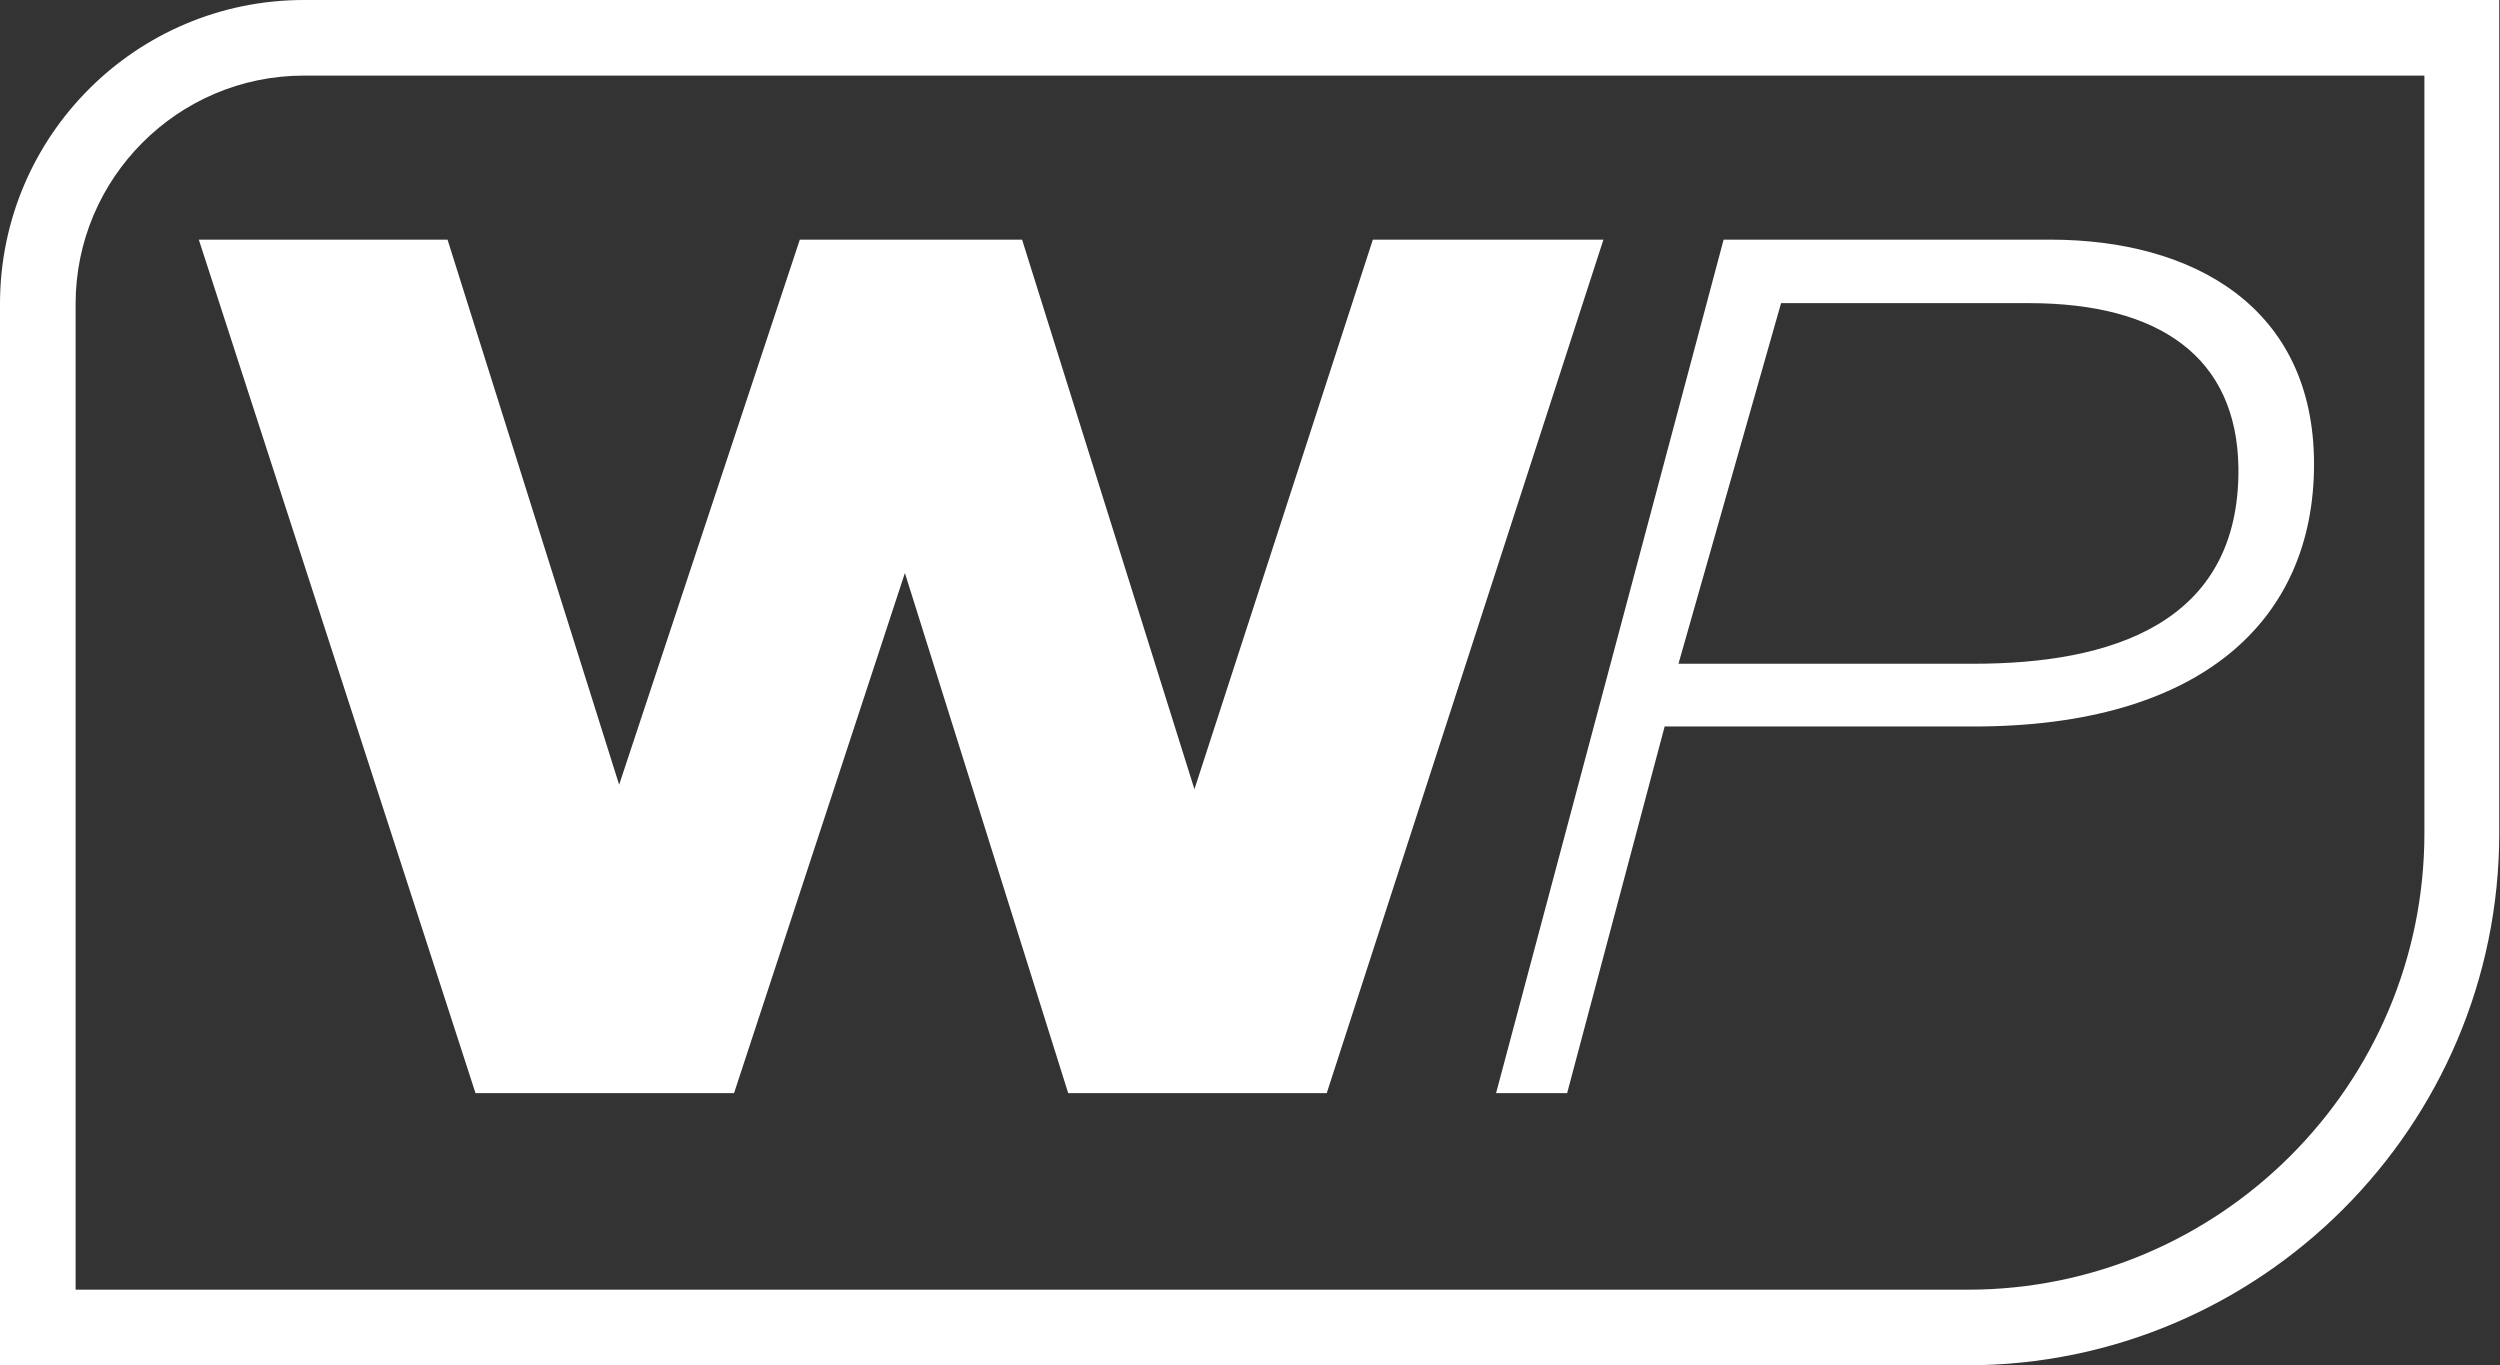 <?xml version="1.0" encoding="UTF-8"?>
<svg id="Layer_1" xmlns="http://www.w3.org/2000/svg" version="1.1" viewBox="0 0 330.7 180.6">
  <rect x="0" y="0" width="330.7" height="180.6" fill="#333333" stroke="none"/>
  <!-- Generator: Adobe Illustrator 29.5.1, SVG Export Plug-In . SVG Version: 2.1.0 Build 141)  -->
  <defs>
    <style>
      .st0 {
        fill: #fff;
      }
    </style>
  </defs>
  <g>
    <polygon class="st0" points="212.1 31.7 175.5 144.6 141.3 144.6 119.7 75.8 97.1 144.6 62.9 144.6 26.3 31.7 59.2 31.7 81.9 103.8 105.8 31.7 135.2 31.7 158 104.4 181.6 31.7 212.1 31.7"/>
    <path class="st0" d="M228,31.7h43.2c18.9,0,34.9,8.9,34.9,29.7s-15.1,34.7-45,34.7h-40.9l-12.9,48.5h-9.4l30.1-112.9ZM222,87.8h39.1c17.8,0,35.2-5.1,35-25.9-.2-14.7-10.5-21.8-27.7-21.8h-32.8l-13.6,47.8Z"/>
  </g>
  <path class="st0" d="M260.3,180.6H0V40.2C0,18,18,0,40.2,0h290.4v110.2c0,38.8-31.6,70.4-70.4,70.4M10,170.6h250.3c33.3,0,60.4-27.1,60.4-60.4V10H40.2c-16.7,0-30.2,13.6-30.2,30.2v130.4Z"/>
</svg>